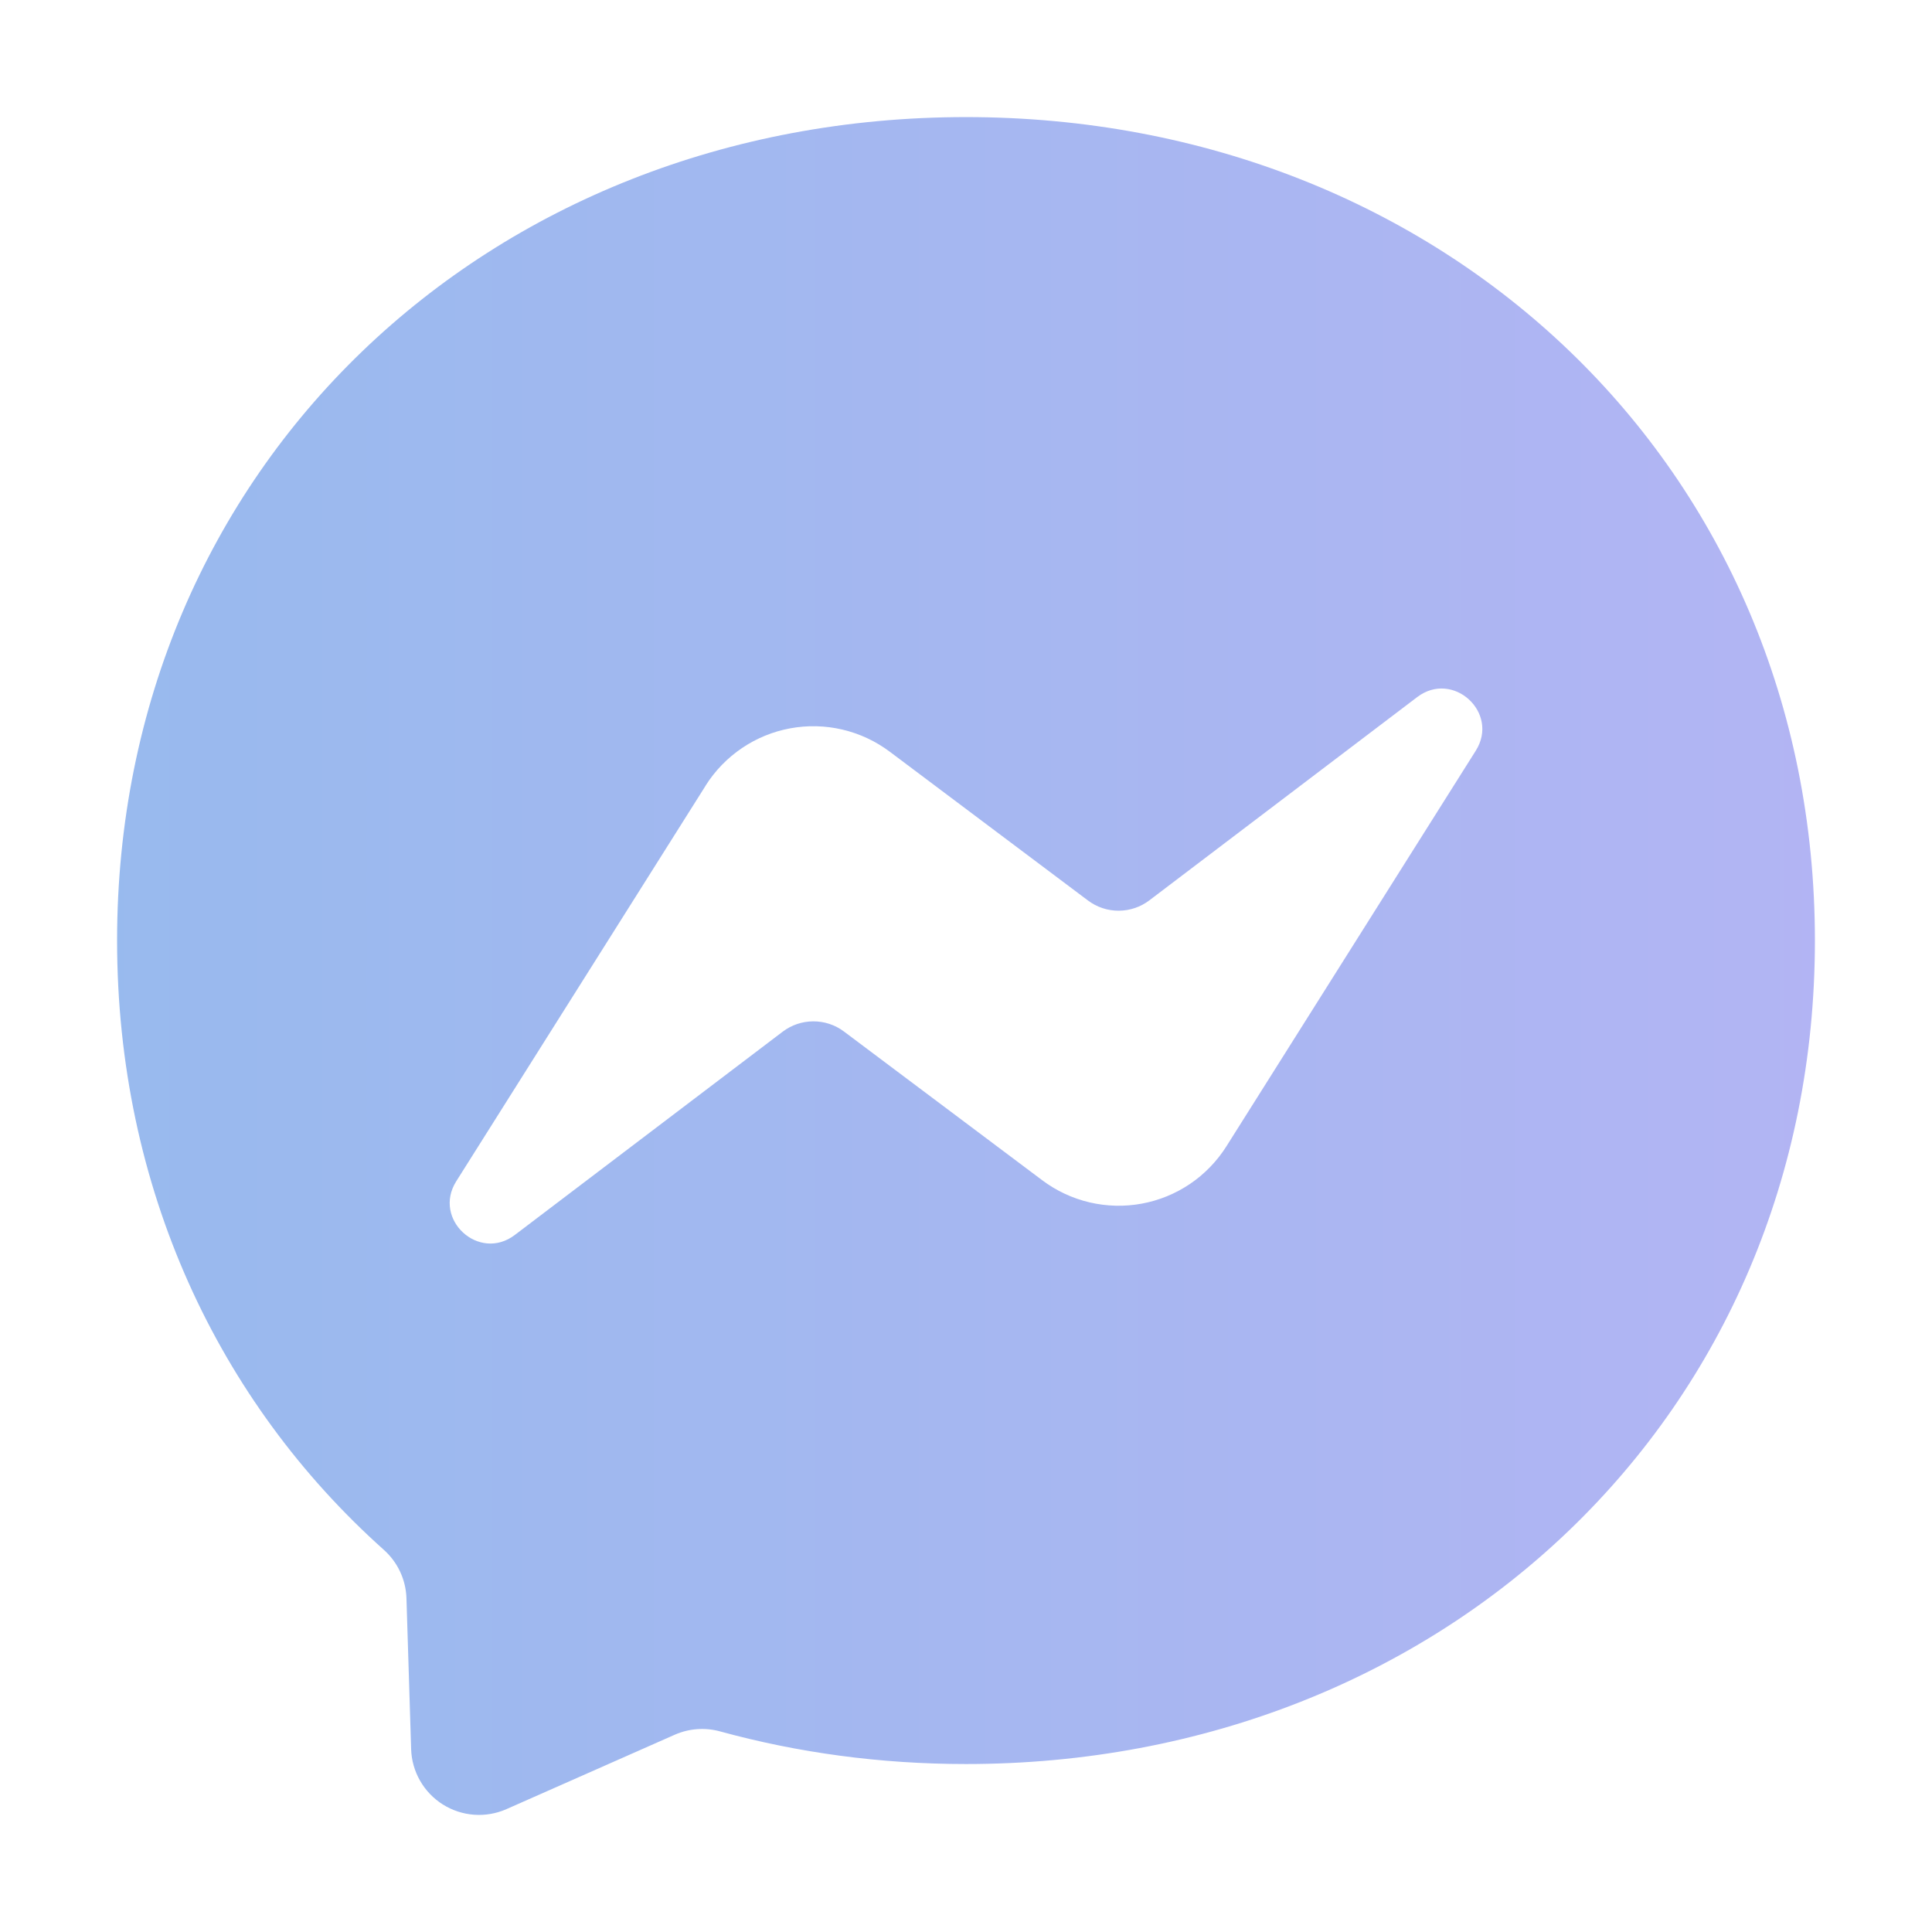 <svg width="66" height="66" viewBox="0 0 66 66" fill="none" xmlns="http://www.w3.org/2000/svg">
<g filter="url(#filter0_d_293_4145)">
<path d="M4 30.131C4 13.966 16.662 2 33 2C49.338 2 62 13.966 62 30.131C62 46.295 49.338 58.262 33 58.262C30.064 58.262 27.251 57.874 24.605 57.149C24.091 57.006 23.545 57.045 23.057 57.258L17.3 59.803C16.953 59.956 16.572 60.022 16.194 59.994C15.815 59.966 15.448 59.845 15.127 59.643C14.805 59.44 14.539 59.162 14.35 58.832C14.161 58.502 14.056 58.131 14.045 57.751L13.885 52.592C13.874 52.278 13.8 51.97 13.666 51.686C13.532 51.401 13.341 51.148 13.106 50.939C7.465 45.893 4 38.585 4 30.131ZM24.104 24.842L15.585 38.356C14.77 39.654 16.361 41.115 17.583 40.191L26.736 33.245C27.037 33.016 27.404 32.892 27.782 32.891C28.16 32.889 28.529 33.011 28.831 33.238L35.606 38.32C36.087 38.681 36.637 38.938 37.222 39.075C37.807 39.212 38.414 39.227 39.005 39.118C39.596 39.009 40.158 38.779 40.656 38.442C41.153 38.105 41.575 37.668 41.896 37.16L50.414 23.646C51.234 22.348 49.639 20.887 48.417 21.811L39.264 28.757C38.963 28.986 38.596 29.11 38.218 29.111C37.84 29.113 37.471 28.991 37.169 28.764L30.394 23.678C29.913 23.318 29.363 23.061 28.778 22.924C28.193 22.786 27.586 22.772 26.995 22.881C26.404 22.989 25.842 23.22 25.345 23.557C24.847 23.894 24.425 24.33 24.104 24.838V24.842Z" fill="url(#paint0_linear_293_4145)"/>
</g>
<defs>
<filter id="filter0_d_293_4145" x="0" y="0" width="66" height="66" filterUnits="userSpaceOnUse" color-interpolation-filters="sRGB">
<feFlood flood-opacity="0" result="BackgroundImageFix"/>
<feColorMatrix in="SourceAlpha" type="matrix" values="0 0 0 0 0 0 0 0 0 0 0 0 0 0 0 0 0 0 127 0" result="hardAlpha"/>
<feOffset dy="2"/>
<feGaussianBlur stdDeviation="2"/>
<feComposite in2="hardAlpha" operator="out"/>
<feColorMatrix type="matrix" values="0 0 0 0 0 0 0 0 0 0 0 0 0 0 0 0 0 0 0.3 0"/>
<feBlend mode="normal" in2="BackgroundImageFix" result="effect1_dropShadow_293_4145"/>
<feBlend mode="normal" in="SourceGraphic" in2="effect1_dropShadow_293_4145" result="shape"/>
</filter>
<linearGradient id="paint0_linear_293_4145" x1="66.462" y1="30.567" x2="-21.793" y2="30.567" gradientUnits="userSpaceOnUse">
<stop stop-color="#B4B4F4"/>
<stop offset="1" stop-color="#8DBCEB"/>
</linearGradient>
</defs>
</svg>
